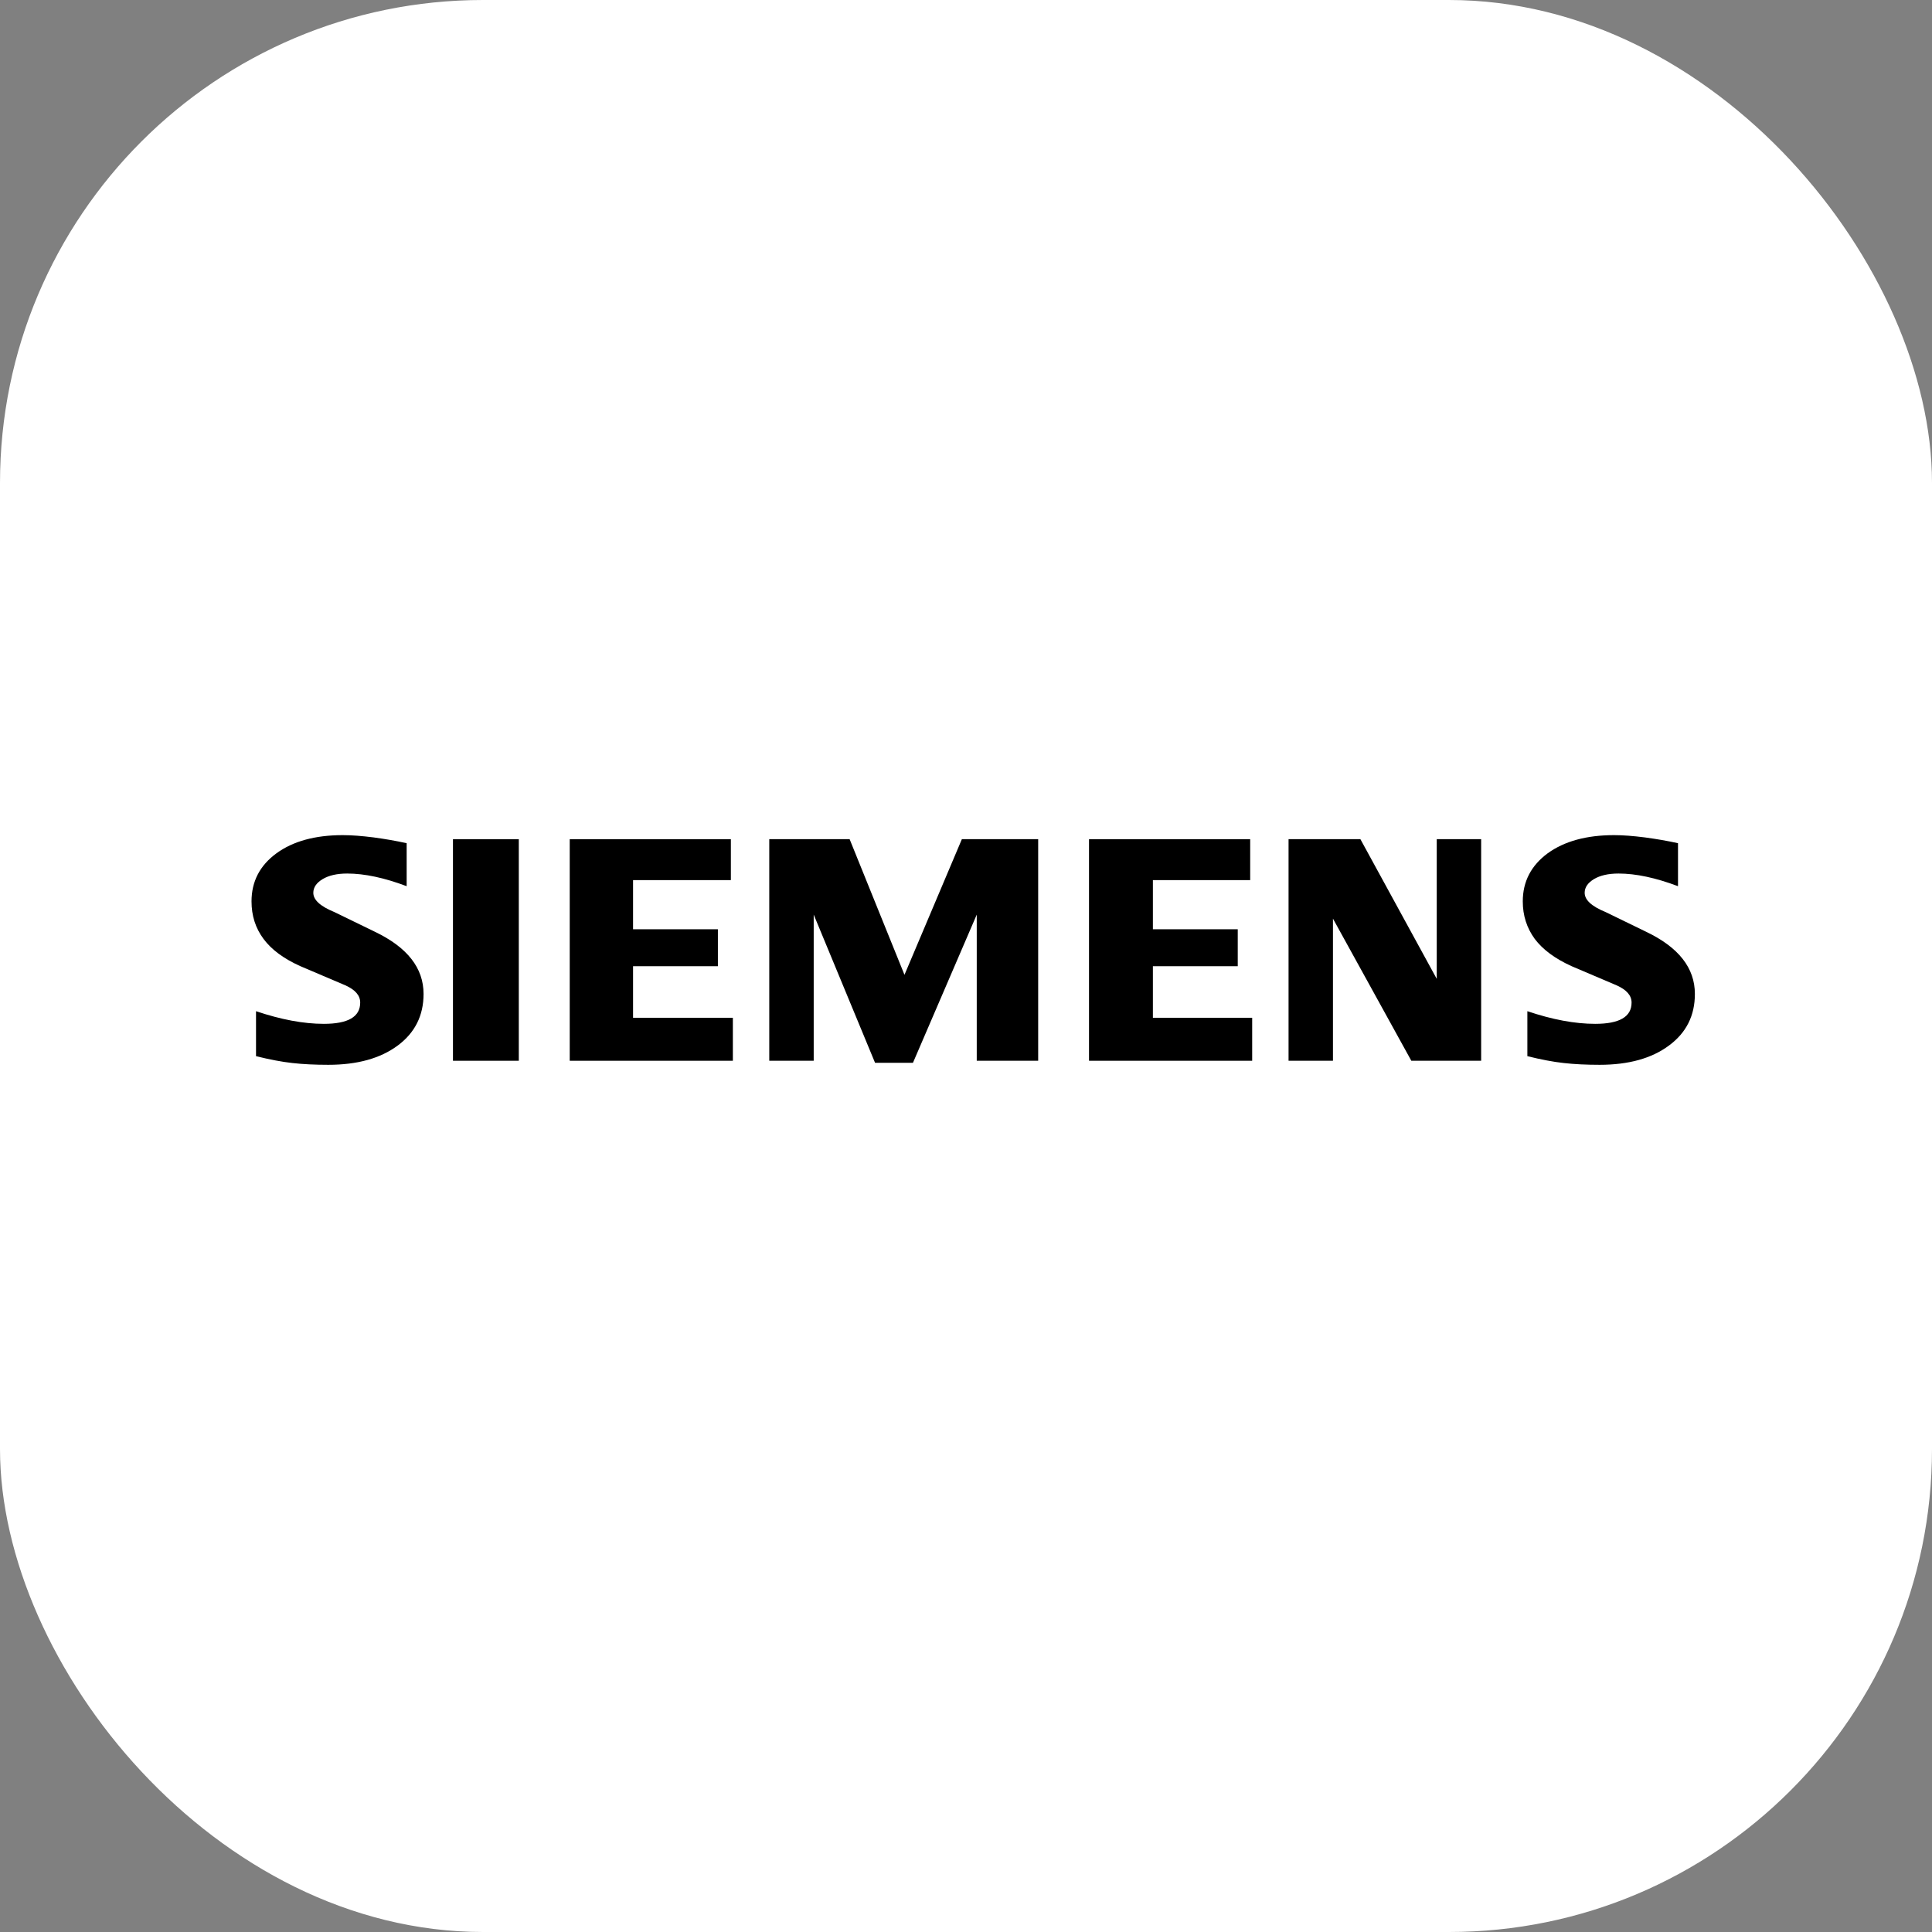 <svg width="64" height="64" viewBox="0 0 64 64" fill="none" xmlns="http://www.w3.org/2000/svg">
<rect x="0" y="0" width="64" height="64" fill="#808080" stroke="none"/>
<rect width="64" height="64" rx="16" fill="white"/>
<path fill-rule="evenodd" clip-rule="evenodd" d="M55.586 27.932V29.356C54.849 29.078 54.192 28.937 53.617 28.937C53.276 28.937 53.005 29 52.801 29.122C52.598 29.245 52.494 29.396 52.494 29.575C52.494 29.812 52.724 30.023 53.187 30.213L54.526 30.864C55.608 31.38 56.145 32.065 56.145 32.926C56.145 33.642 55.861 34.212 55.286 34.635C54.715 35.061 53.947 35.273 52.991 35.273C52.549 35.273 52.153 35.254 51.801 35.214C51.449 35.176 51.044 35.098 50.596 34.987V33.497C51.419 33.775 52.168 33.916 52.843 33.916C53.647 33.916 54.048 33.683 54.048 33.212C54.048 32.977 53.884 32.788 53.551 32.64L52.064 32.007C51.515 31.759 51.108 31.458 50.84 31.102C50.578 30.742 50.444 30.33 50.444 29.86C50.444 29.201 50.722 28.67 51.27 28.266C51.823 27.866 52.557 27.665 53.469 27.665C53.765 27.665 54.107 27.692 54.485 27.74C54.867 27.791 55.233 27.854 55.586 27.932Z" fill="black"/>
<path fill-rule="evenodd" clip-rule="evenodd" d="M13.471 27.932V29.356C12.733 29.078 12.077 28.937 11.502 28.937C11.161 28.937 10.891 29 10.687 29.122C10.483 29.245 10.379 29.396 10.379 29.575C10.379 29.812 10.612 30.023 11.076 30.213L12.415 30.864C13.493 31.38 14.031 32.065 14.031 32.926C14.031 33.642 13.745 34.212 13.175 34.635C12.6 35.061 11.836 35.273 10.876 35.273C10.435 35.273 10.038 35.254 9.686 35.214C9.334 35.176 8.933 35.098 8.481 34.987V33.497C9.307 33.775 10.056 33.916 10.727 33.916C11.532 33.916 11.932 33.683 11.932 33.212C11.932 32.977 11.77 32.788 11.44 32.64L9.953 32.007C9.4 31.759 8.992 31.458 8.729 31.102C8.462 30.742 8.332 30.33 8.332 29.86C8.332 29.201 8.607 28.67 9.159 28.266C9.708 27.866 10.442 27.665 11.354 27.665C11.654 27.665 11.991 27.692 12.374 27.74C12.752 27.791 13.119 27.854 13.471 27.932Z" fill="black"/>
<path fill-rule="evenodd" clip-rule="evenodd" d="M15.005 27.799H17.186V35.139H15.005V27.799Z" fill="black"/>
<path fill-rule="evenodd" clip-rule="evenodd" d="M24.211 27.799V29.155H20.971V30.783H23.781V32.007H20.971V33.715H24.277V35.139H18.873V27.799H24.211Z" fill="black"/>
<path fill-rule="evenodd" clip-rule="evenodd" d="M34.391 27.799V35.139H32.356V30.298L30.243 35.206H28.987L26.955 30.298V35.139H25.483V27.799H28.145L29.962 32.292L31.863 27.799H34.391Z" fill="black"/>
<path fill-rule="evenodd" clip-rule="evenodd" d="M41.414 27.799V29.155H38.191V30.783H41.002V32.007H38.191V33.715H41.48V35.139H36.075V27.799H41.414Z" fill="black"/>
<path fill-rule="evenodd" clip-rule="evenodd" d="M49.065 27.799V35.139H46.752L44.156 30.431V35.139H42.685V27.799H45.065L47.594 32.426V27.799H49.065Z" fill="black"/>
</svg>
